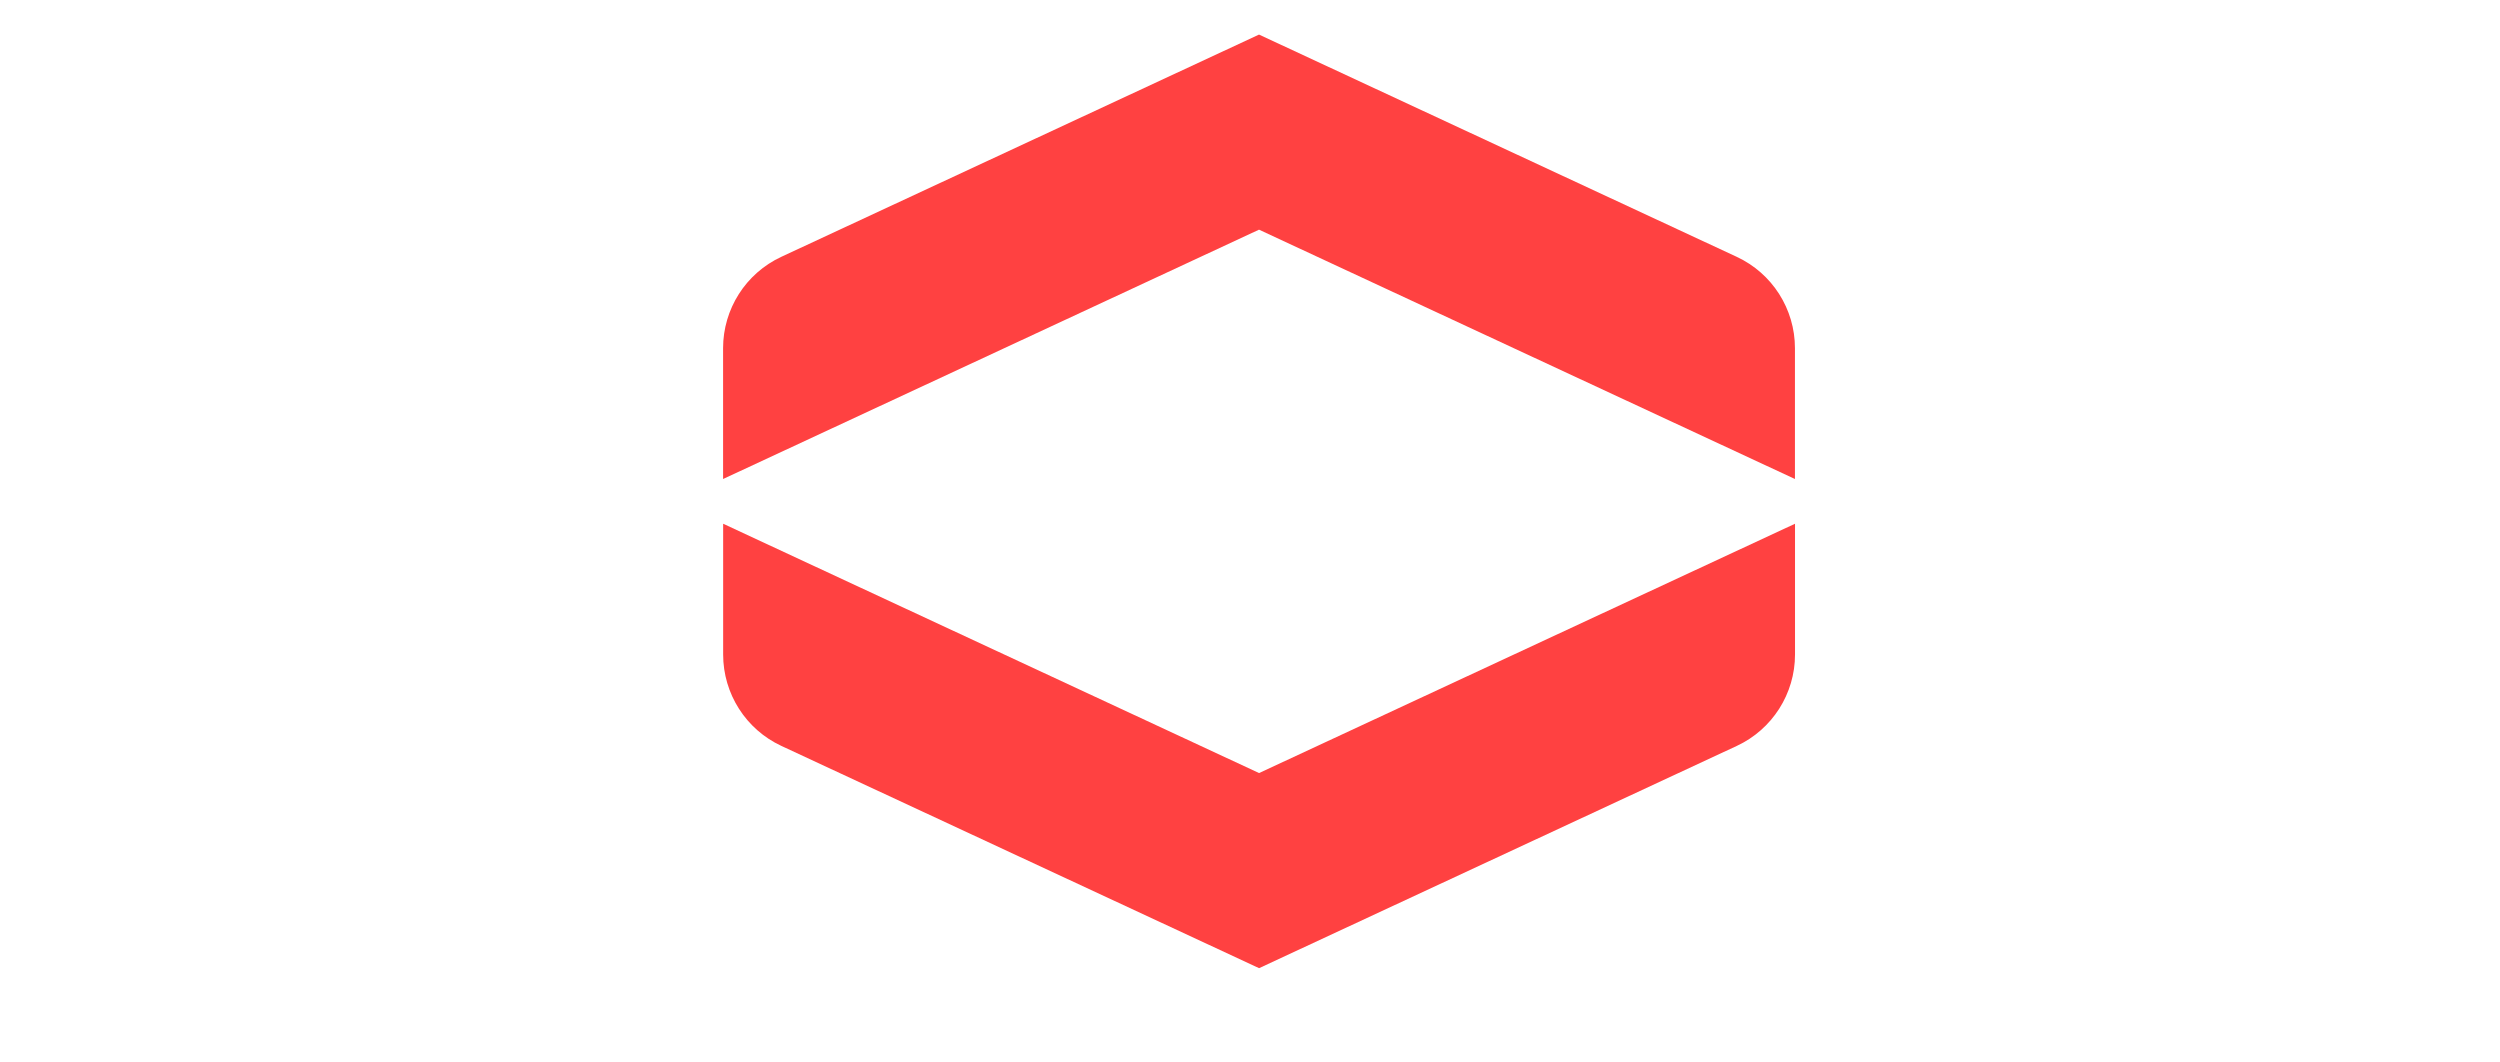 <?xml version="1.0" encoding="UTF-8" standalone="no"?> <svg xmlns="http://www.w3.org/2000/svg" xmlns:xlink="http://www.w3.org/1999/xlink" xmlns:serif="http://www.serif.com/" width="100%" height="100%" viewBox="0 0 400 170" version="1.1" xml:space="preserve" style="fill-rule:evenodd;clip-rule:evenodd;stroke-linejoin:round;stroke-miterlimit:2;"> <g transform="matrix(1,0,0,1,-1.898,0)"> <g id="APSCO-logo-en-dark" transform="matrix(1.085,0,0,1.586,224.343,-377.16)"> <g transform="matrix(0.921,0,0,0.631,-490.909,115.602)"> <g transform="matrix(2.667,0,0,2.667,512,270.249)"> <path d="M0,-26.642L-28.679,-13.319C-30.811,-12.329 -32.175,-10.191 -32.175,-7.841L-32.175,0L0,-14.947L32.175,0L32.175,-7.841C32.175,-10.191 30.811,-12.329 28.679,-13.319L0,-26.642Z" style="fill:rgb(255,65,65);fill-rule:nonzero;"></path> </g> <g transform="matrix(2.667,0,0,2.667,426.2,348.455)"> <path d="M0,-26.642L0,-18.802C0,-16.451 1.364,-14.314 3.496,-13.323L32.175,0L60.854,-13.323C62.986,-14.314 64.35,-16.451 64.35,-18.802L64.35,-26.642L32.175,-11.696L0,-26.642Z" style="fill:rgb(255,65,65);fill-rule:nonzero;"></path> </g> </g> </g> </g> </svg> 